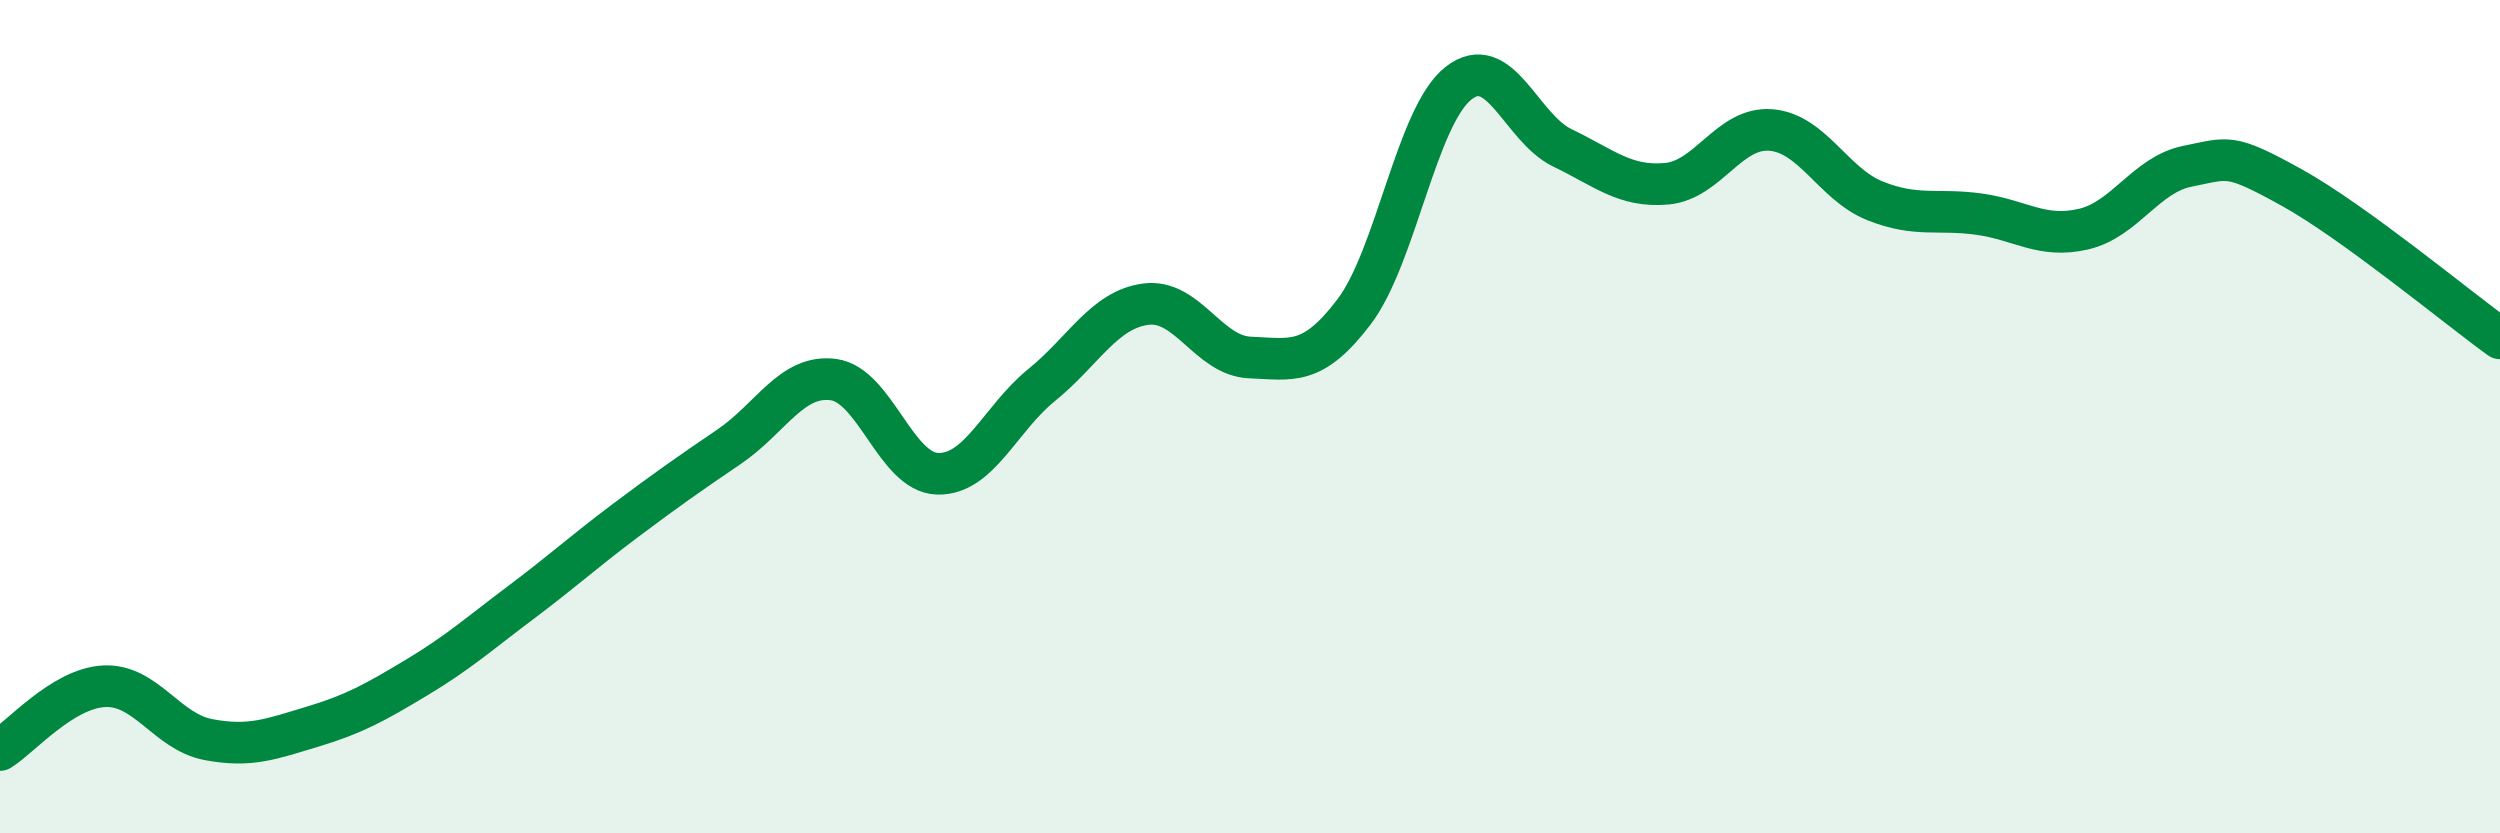 
    <svg width="60" height="20" viewBox="0 0 60 20" xmlns="http://www.w3.org/2000/svg">
      <path
        d="M 0,18 C 0.5,17.69 1.5,16.52 2.5,16.47 C 3.5,16.42 4,17.56 5,17.75 C 6,17.94 6.5,17.74 7.5,17.44 C 8.5,17.14 9,16.86 10,16.26 C 11,15.66 11.5,15.21 12.5,14.46 C 13.5,13.71 14,13.25 15,12.5 C 16,11.75 16.5,11.4 17.5,10.72 C 18.5,10.04 19,8.98 20,9.11 C 21,9.24 21.5,11.34 22.5,11.37 C 23.5,11.4 24,10.05 25,9.24 C 26,8.43 26.5,7.43 27.5,7.3 C 28.5,7.17 29,8.54 30,8.58 C 31,8.62 31.5,8.8 32.5,7.48 C 33.5,6.16 34,2.79 35,2 C 36,1.21 36.5,3.07 37.5,3.55 C 38.5,4.03 39,4.5 40,4.41 C 41,4.32 41.5,3.04 42.5,3.12 C 43.5,3.2 44,4.42 45,4.82 C 46,5.22 46.5,5 47.5,5.14 C 48.5,5.28 49,5.73 50,5.5 C 51,5.27 51.5,4.19 52.5,3.99 C 53.5,3.79 53.5,3.67 55,4.5 C 56.5,5.33 59,7.4 60,8.12L60 20L0 20Z"
        fill="#008740"
        opacity="0.1"
        stroke-linecap="round"
        stroke-linejoin="round"
      />
      <path
        d="M 0,18 C 0.5,17.69 1.5,16.52 2.5,16.47 C 3.5,16.42 4,17.56 5,17.75 C 6,17.94 6.5,17.74 7.5,17.44 C 8.5,17.14 9,16.86 10,16.26 C 11,15.66 11.5,15.21 12.5,14.46 C 13.5,13.71 14,13.25 15,12.5 C 16,11.75 16.5,11.4 17.5,10.72 C 18.5,10.04 19,8.98 20,9.11 C 21,9.24 21.5,11.34 22.5,11.37 C 23.5,11.4 24,10.05 25,9.24 C 26,8.43 26.5,7.43 27.5,7.3 C 28.5,7.17 29,8.54 30,8.58 C 31,8.62 31.5,8.8 32.5,7.48 C 33.5,6.16 34,2.79 35,2 C 36,1.21 36.5,3.07 37.5,3.55 C 38.5,4.03 39,4.5 40,4.41 C 41,4.32 41.5,3.04 42.5,3.12 C 43.5,3.2 44,4.42 45,4.82 C 46,5.22 46.5,5 47.5,5.14 C 48.5,5.28 49,5.73 50,5.5 C 51,5.27 51.5,4.19 52.5,3.99 C 53.5,3.79 53.5,3.67 55,4.5 C 56.5,5.33 59,7.4 60,8.12"
        stroke="#008740"
        stroke-width="1"
        fill="none"
        stroke-linecap="round"
        stroke-linejoin="round"
      />
    </svg>
  